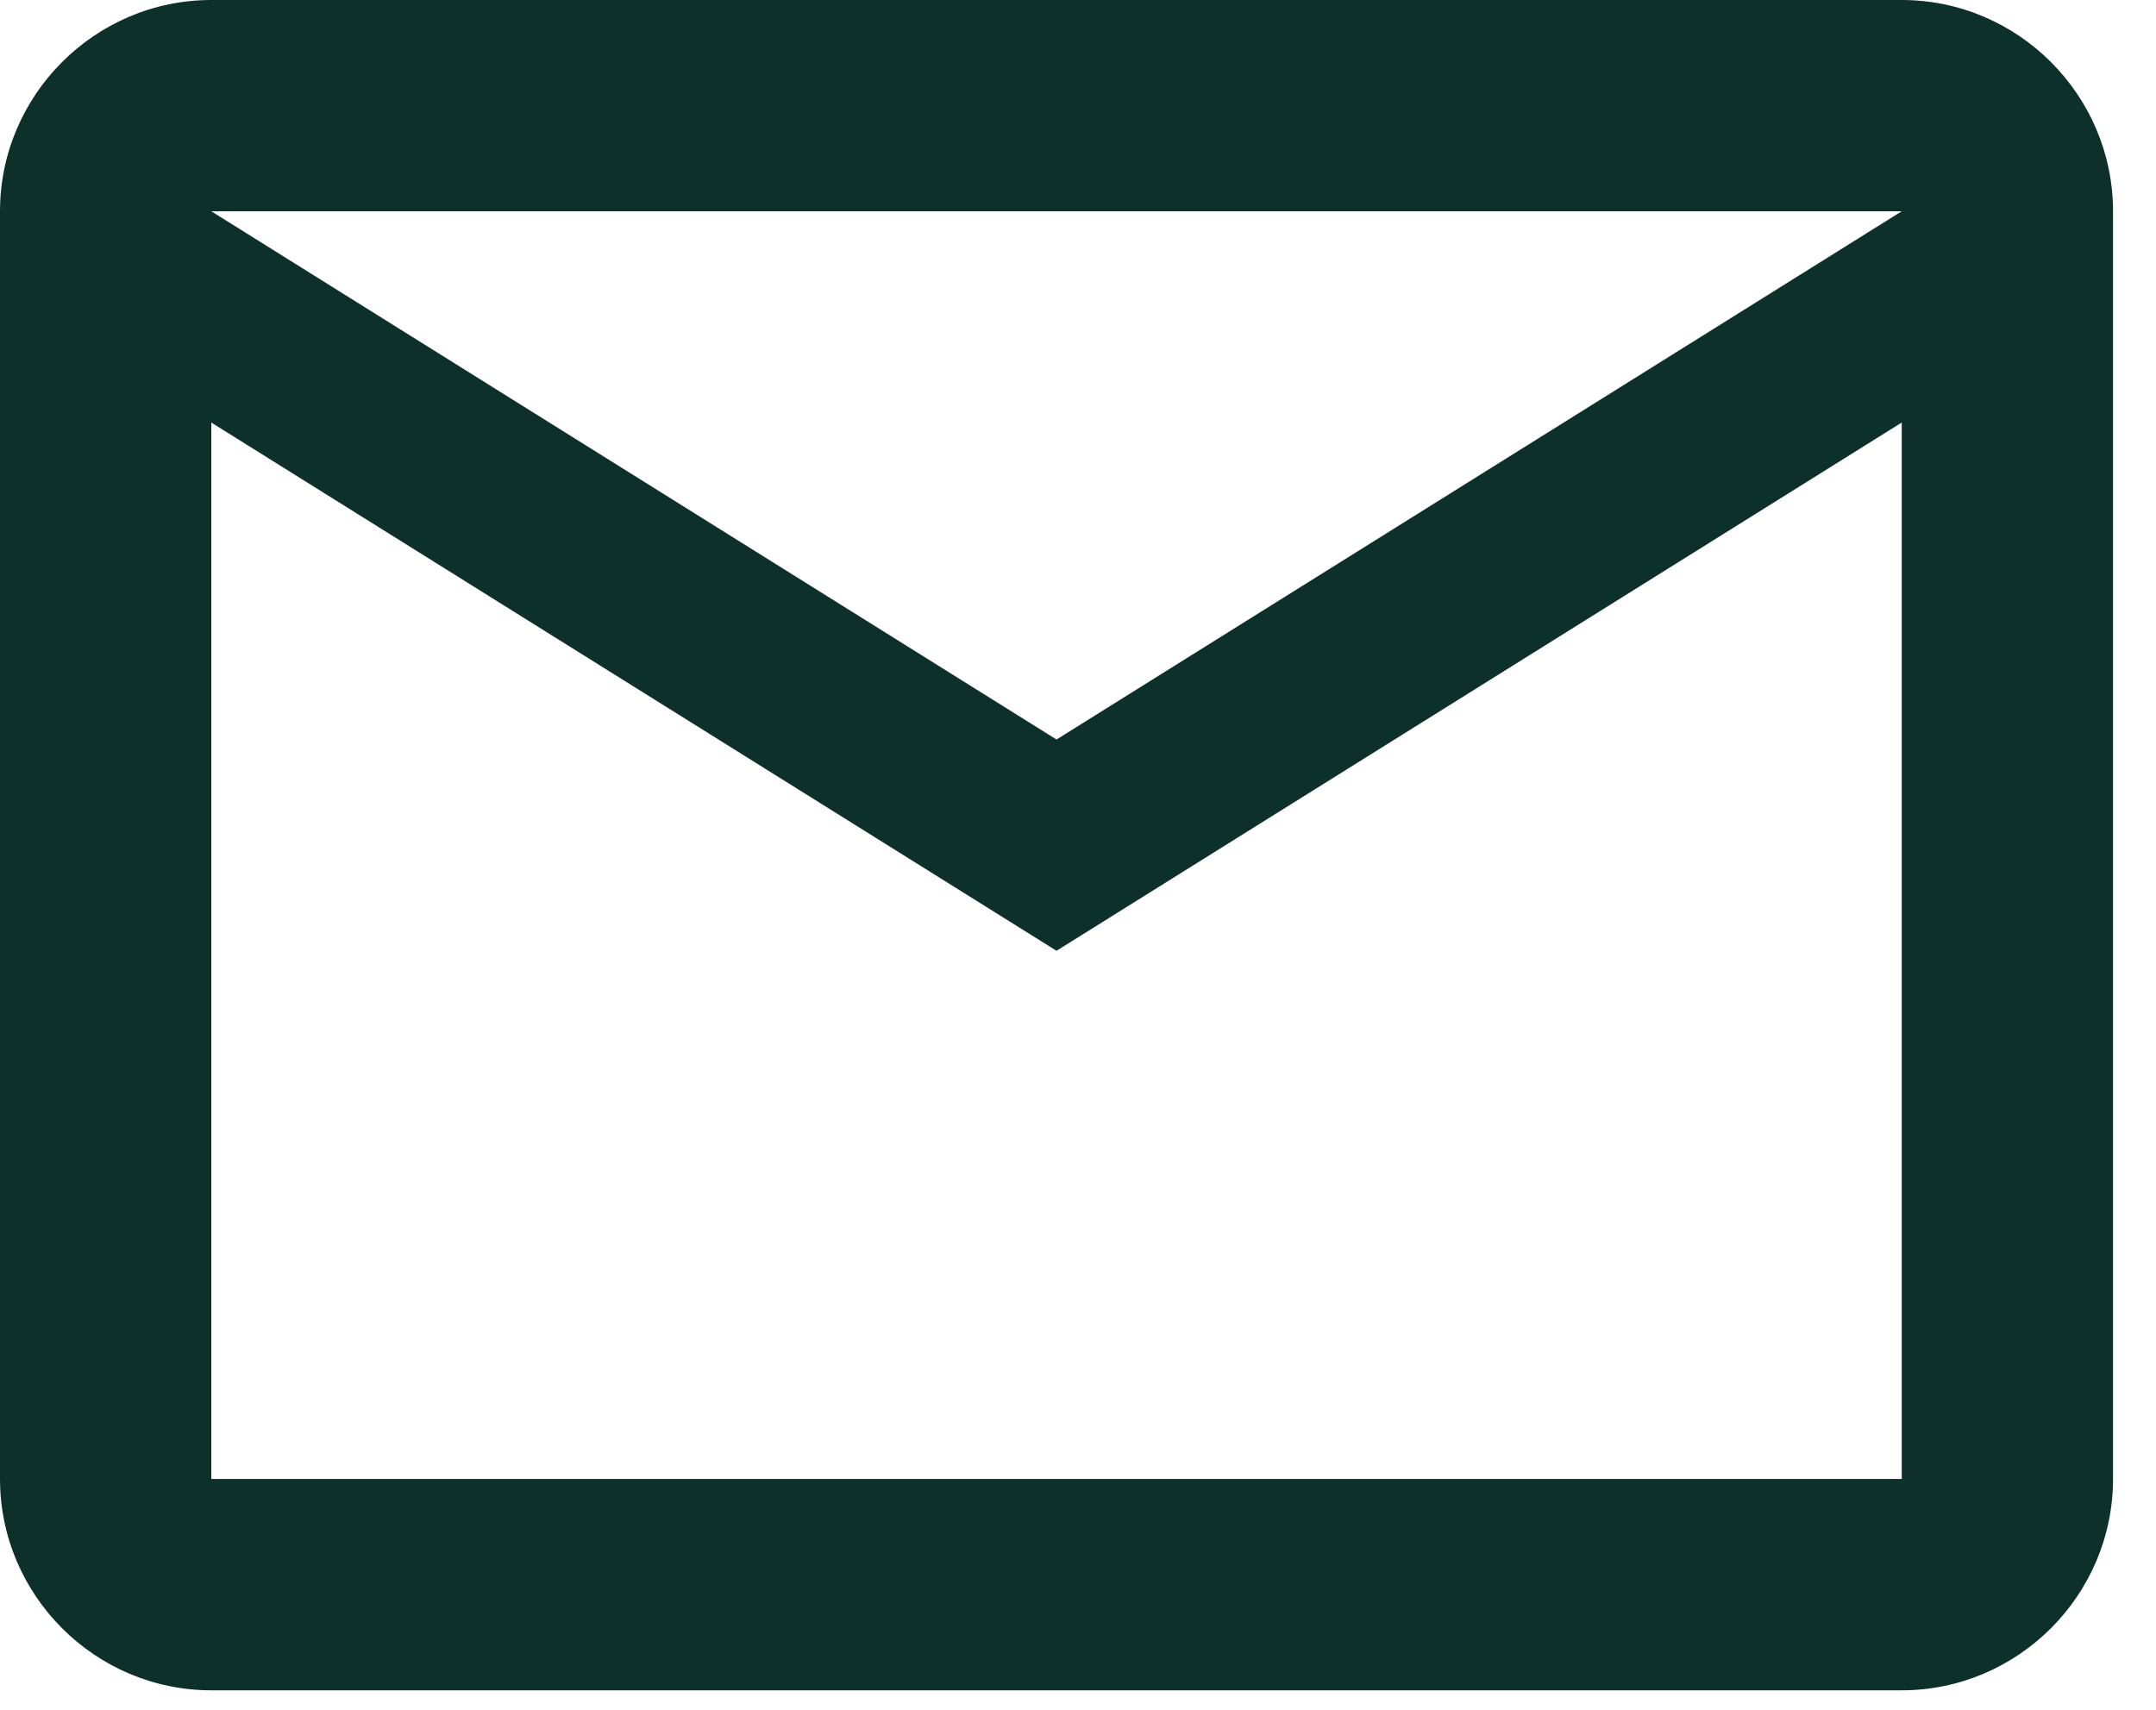 <svg width="29" height="23" viewBox="0 0 29 23" fill="none" xmlns="http://www.w3.org/2000/svg">
<path d="M28.422 2.842C28.422 1.279 27.143 0 25.58 0H2.842C1.279 0 0 1.279 0 2.842V19.895C0 21.459 1.279 22.738 2.842 22.738H25.58C27.143 22.738 28.422 21.459 28.422 19.895V2.842ZM25.58 2.842L14.211 9.948L2.842 2.842H25.58ZM25.58 19.895H2.842V5.684L14.211 12.79L25.58 5.684V19.895Z" fill="#0E302A"/>
</svg>
